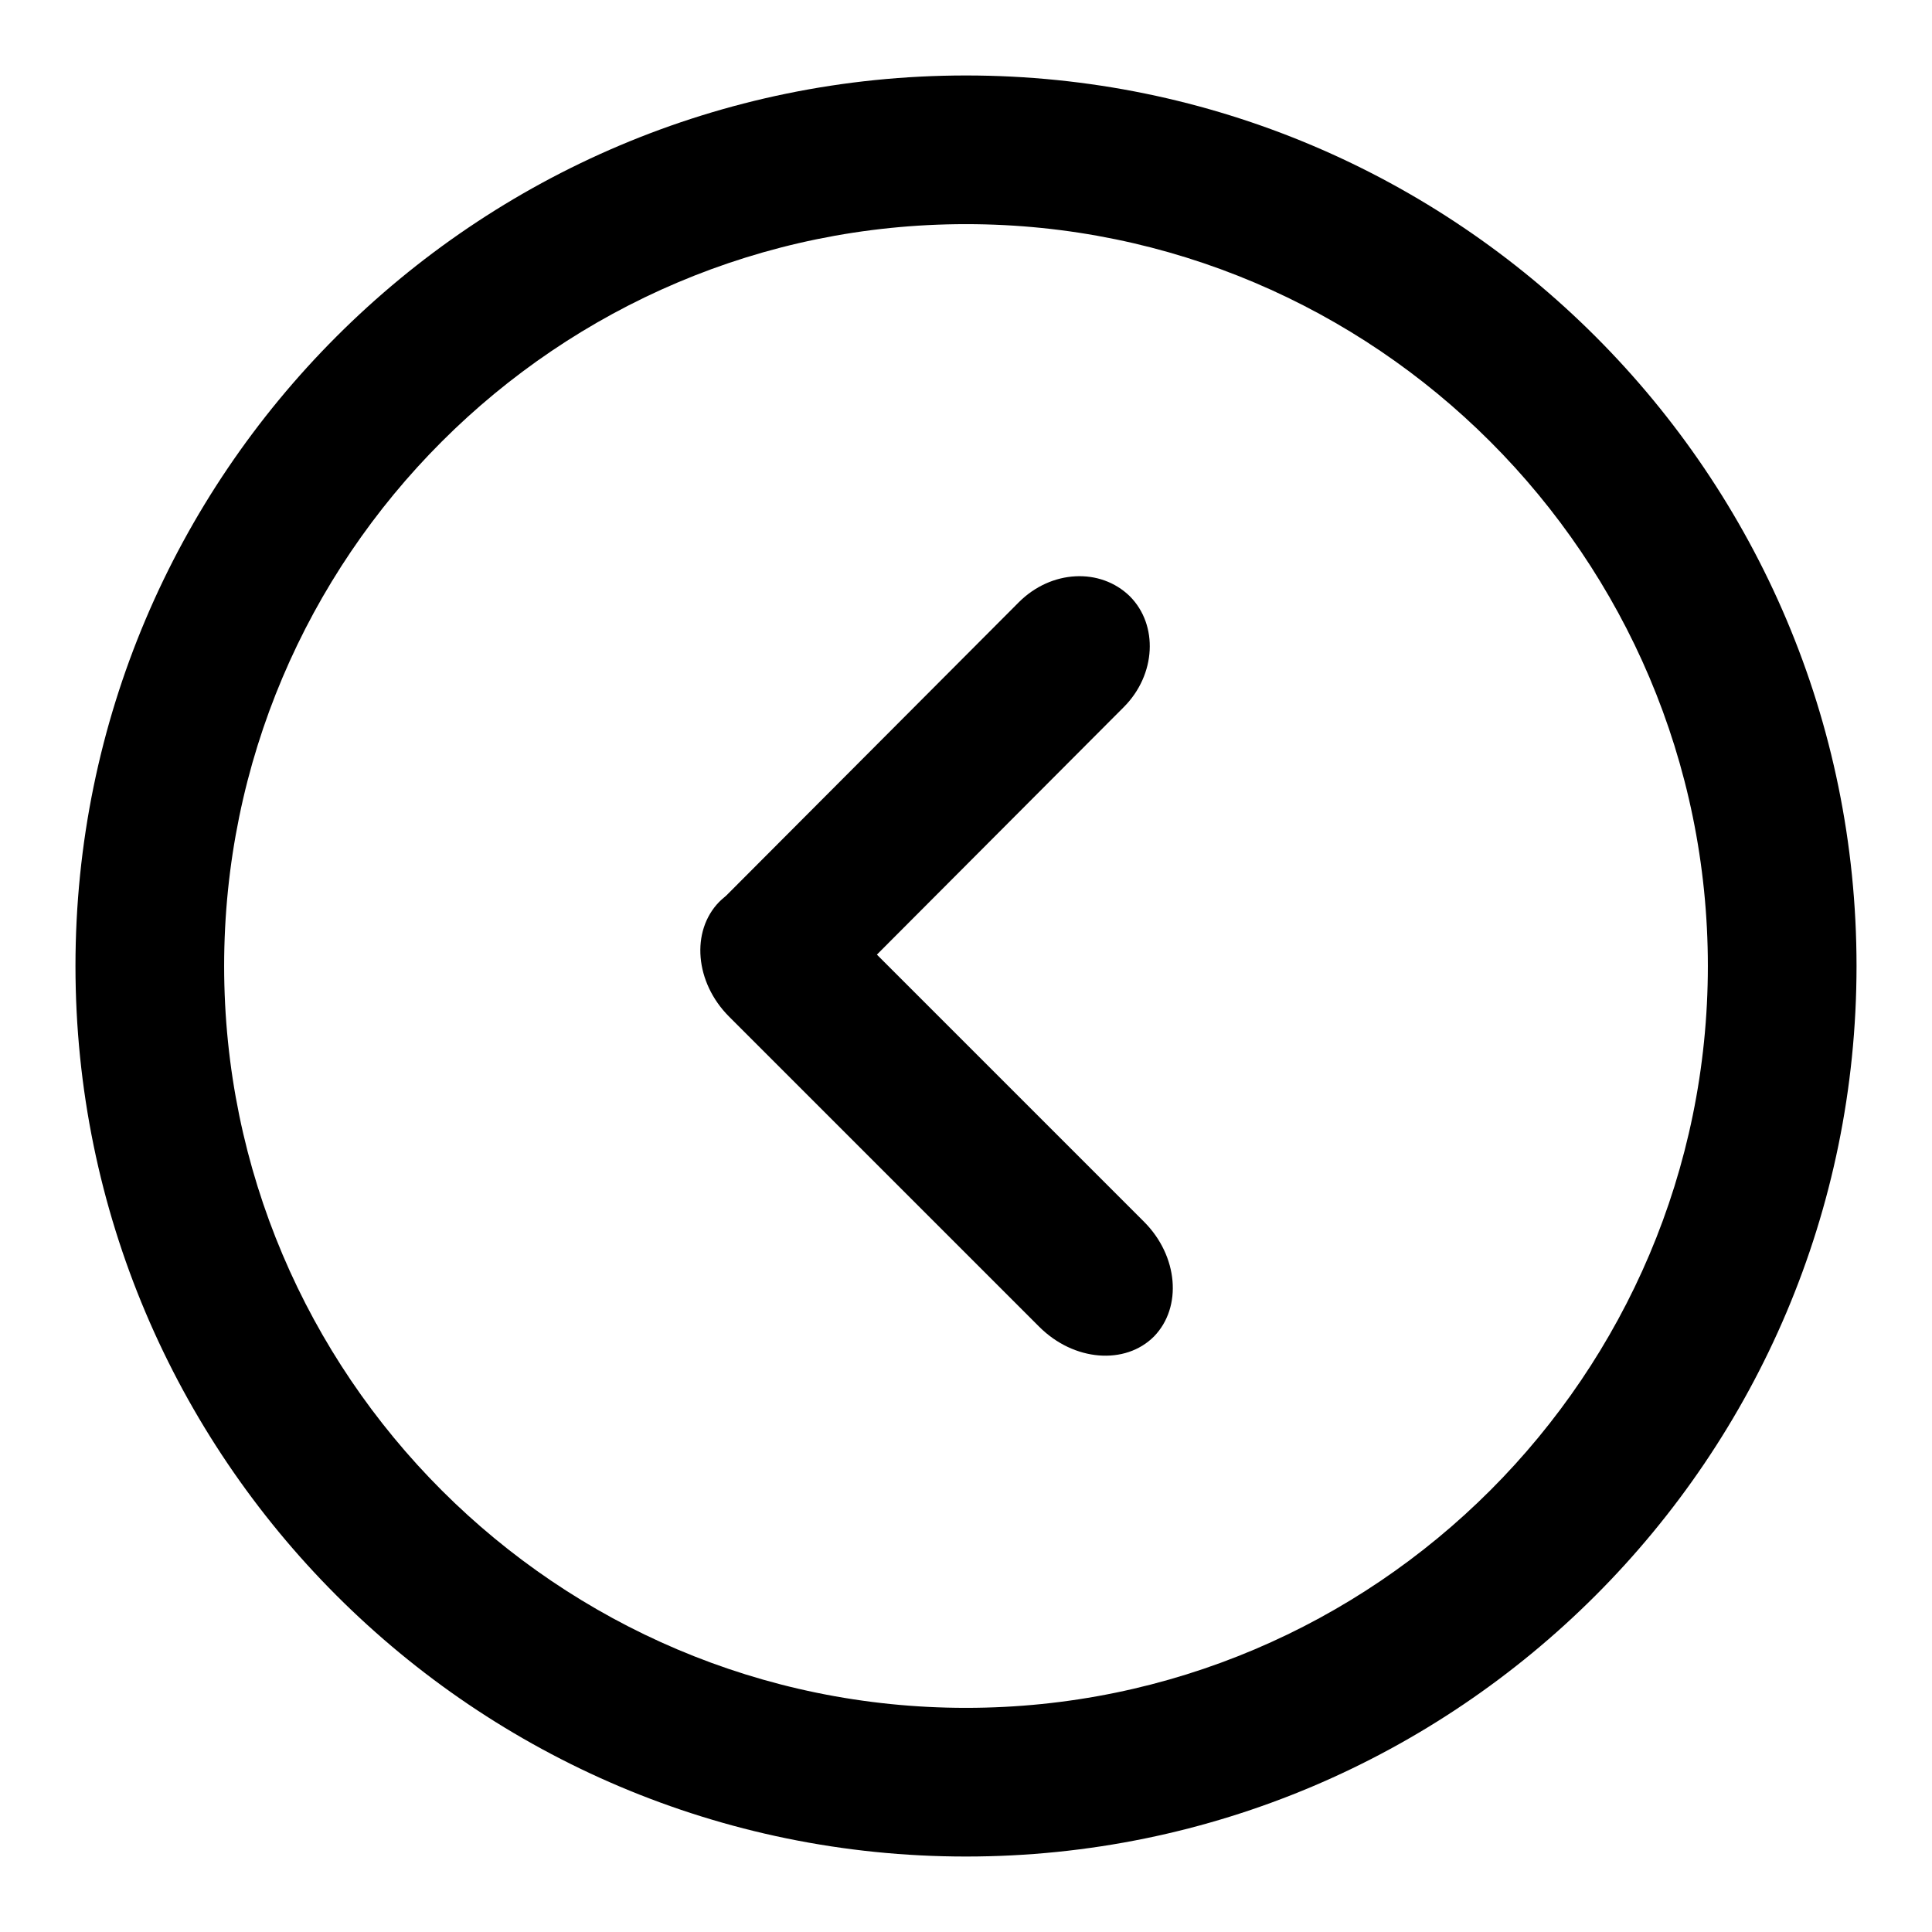 <?xml version="1.0" encoding="utf-8"?>
<!-- Svg Vector Icons : http://www.onlinewebfonts.com/icon -->
<!DOCTYPE svg PUBLIC "-//W3C//DTD SVG 1.1//EN" "http://www.w3.org/Graphics/SVG/1.1/DTD/svg11.dtd">
<svg version="1.1" xmlns="http://www.w3.org/2000/svg" xmlns:xlink="http://www.w3.org/1999/xlink" x="0px" y="0px" viewBox="0 0 256 256" enable-background="new 0 0 256 256" xml:space="preserve">
<g><g><path fill="#000000" d="M128,246c-65.1,0-118-52.9-118-118C10,62.9,62.9,10,128,10c65.1,0,118,52.9,118,118C246,193.1,193.1,246,128,246z M128,29.7c-54.2,0-98.3,44.1-98.3,98.3c0,54.2,44.1,98.3,98.3,98.3c54.2,0,98.3-44.1,98.3-98.3C226.3,73.8,182.2,29.7,128,29.7z"/><path fill="#000000" d="M110.4,132.3c-4.3,4.3-10.8,4.6-14.7,0.8l0,0c-3.8-3.9-3.5-10.4,0.8-14.7L135,79.8c4.3-4.3,10.8-4.6,14.7-0.8l0,0c3.8,3.8,3.5,10.4-0.8,14.7L110.4,132.3z"/><path fill="#000000" d="M96.6,134.7c-4.5-4.5-5.1-11.3-1.3-15.2l0,0c3.8-3.8,10.6-3.3,15.2,1.3l41.1,41.1c4.5,4.5,5.1,11.3,1.3,15.2l0,0c-3.8,3.8-10.6,3.3-15.2-1.3L96.6,134.7z"/></g></g>
</svg>